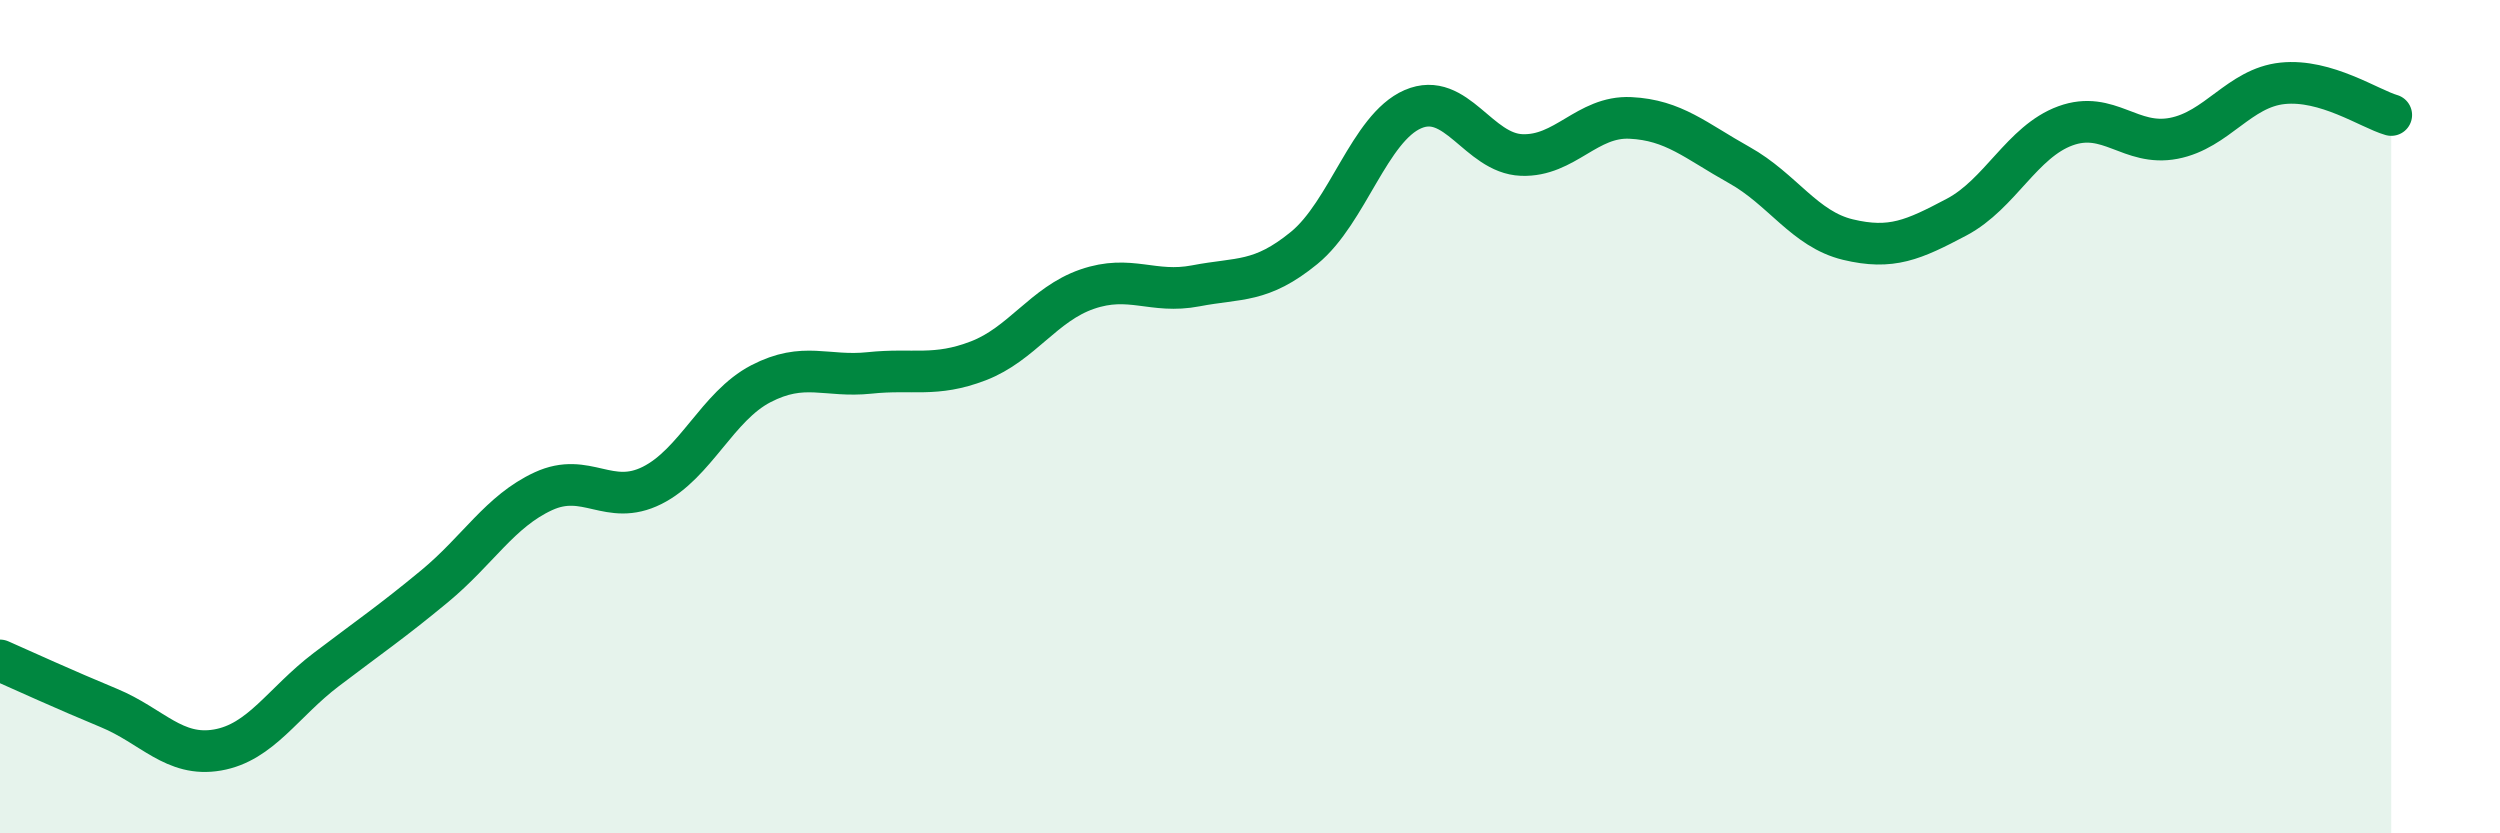 
    <svg width="60" height="20" viewBox="0 0 60 20" xmlns="http://www.w3.org/2000/svg">
      <path
        d="M 0,15.85 C 0.52,16.08 1.57,16.56 2.61,16.99 C 3.65,17.42 4.18,18.18 5.22,18 C 6.26,17.82 6.79,16.86 7.83,16.07 C 8.87,15.28 9.39,14.93 10.43,14.07 C 11.47,13.21 12,12.27 13.04,11.79 C 14.08,11.31 14.61,12.17 15.65,11.65 C 16.69,11.13 17.22,9.75 18.26,9.21 C 19.3,8.67 19.83,9.06 20.87,8.95 C 21.91,8.84 22.44,9.06 23.48,8.66 C 24.52,8.26 25.05,7.3 26.09,6.94 C 27.13,6.58 27.66,7.06 28.7,6.86 C 29.74,6.66 30.26,6.8 31.3,5.95 C 32.34,5.1 32.87,3.07 33.91,2.62 C 34.95,2.17 35.48,3.68 36.52,3.72 C 37.56,3.76 38.09,2.78 39.13,2.83 C 40.17,2.88 40.7,3.38 41.74,3.96 C 42.78,4.54 43.31,5.5 44.35,5.75 C 45.39,6 45.92,5.76 46.96,5.21 C 48,4.66 48.53,3.4 49.57,3.02 C 50.61,2.64 51.13,3.52 52.17,3.32 C 53.21,3.12 53.74,2.11 54.78,2 C 55.82,1.89 56.87,2.61 57.39,2.76L57.39 20L0 20Z"
        fill="#008740"
        opacity="0.1"
        stroke-linecap="round"
        stroke-linejoin="round"
      />
      <path
        d="M 0,15.85 C 0.52,16.08 1.57,16.56 2.61,16.99 C 3.65,17.42 4.18,18.18 5.22,18 C 6.26,17.82 6.79,16.86 7.83,16.07 C 8.87,15.28 9.39,14.93 10.43,14.07 C 11.47,13.21 12,12.27 13.04,11.79 C 14.08,11.31 14.61,12.17 15.65,11.65 C 16.69,11.13 17.22,9.75 18.26,9.21 C 19.3,8.67 19.83,9.06 20.87,8.95 C 21.91,8.84 22.44,9.06 23.48,8.66 C 24.52,8.26 25.05,7.3 26.09,6.94 C 27.13,6.58 27.66,7.06 28.7,6.86 C 29.74,6.66 30.26,6.8 31.3,5.95 C 32.34,5.1 32.87,3.07 33.91,2.62 C 34.95,2.17 35.48,3.68 36.52,3.72 C 37.56,3.76 38.09,2.78 39.13,2.83 C 40.17,2.88 40.7,3.38 41.74,3.96 C 42.78,4.54 43.31,5.5 44.35,5.75 C 45.39,6 45.92,5.76 46.96,5.21 C 48,4.66 48.53,3.4 49.57,3.02 C 50.61,2.64 51.13,3.52 52.17,3.32 C 53.21,3.12 53.74,2.11 54.78,2 C 55.82,1.89 56.87,2.61 57.39,2.76"
        stroke="#008740"
        stroke-width="1"
        fill="none"
        stroke-linecap="round"
        stroke-linejoin="round"
      />
    </svg>
  